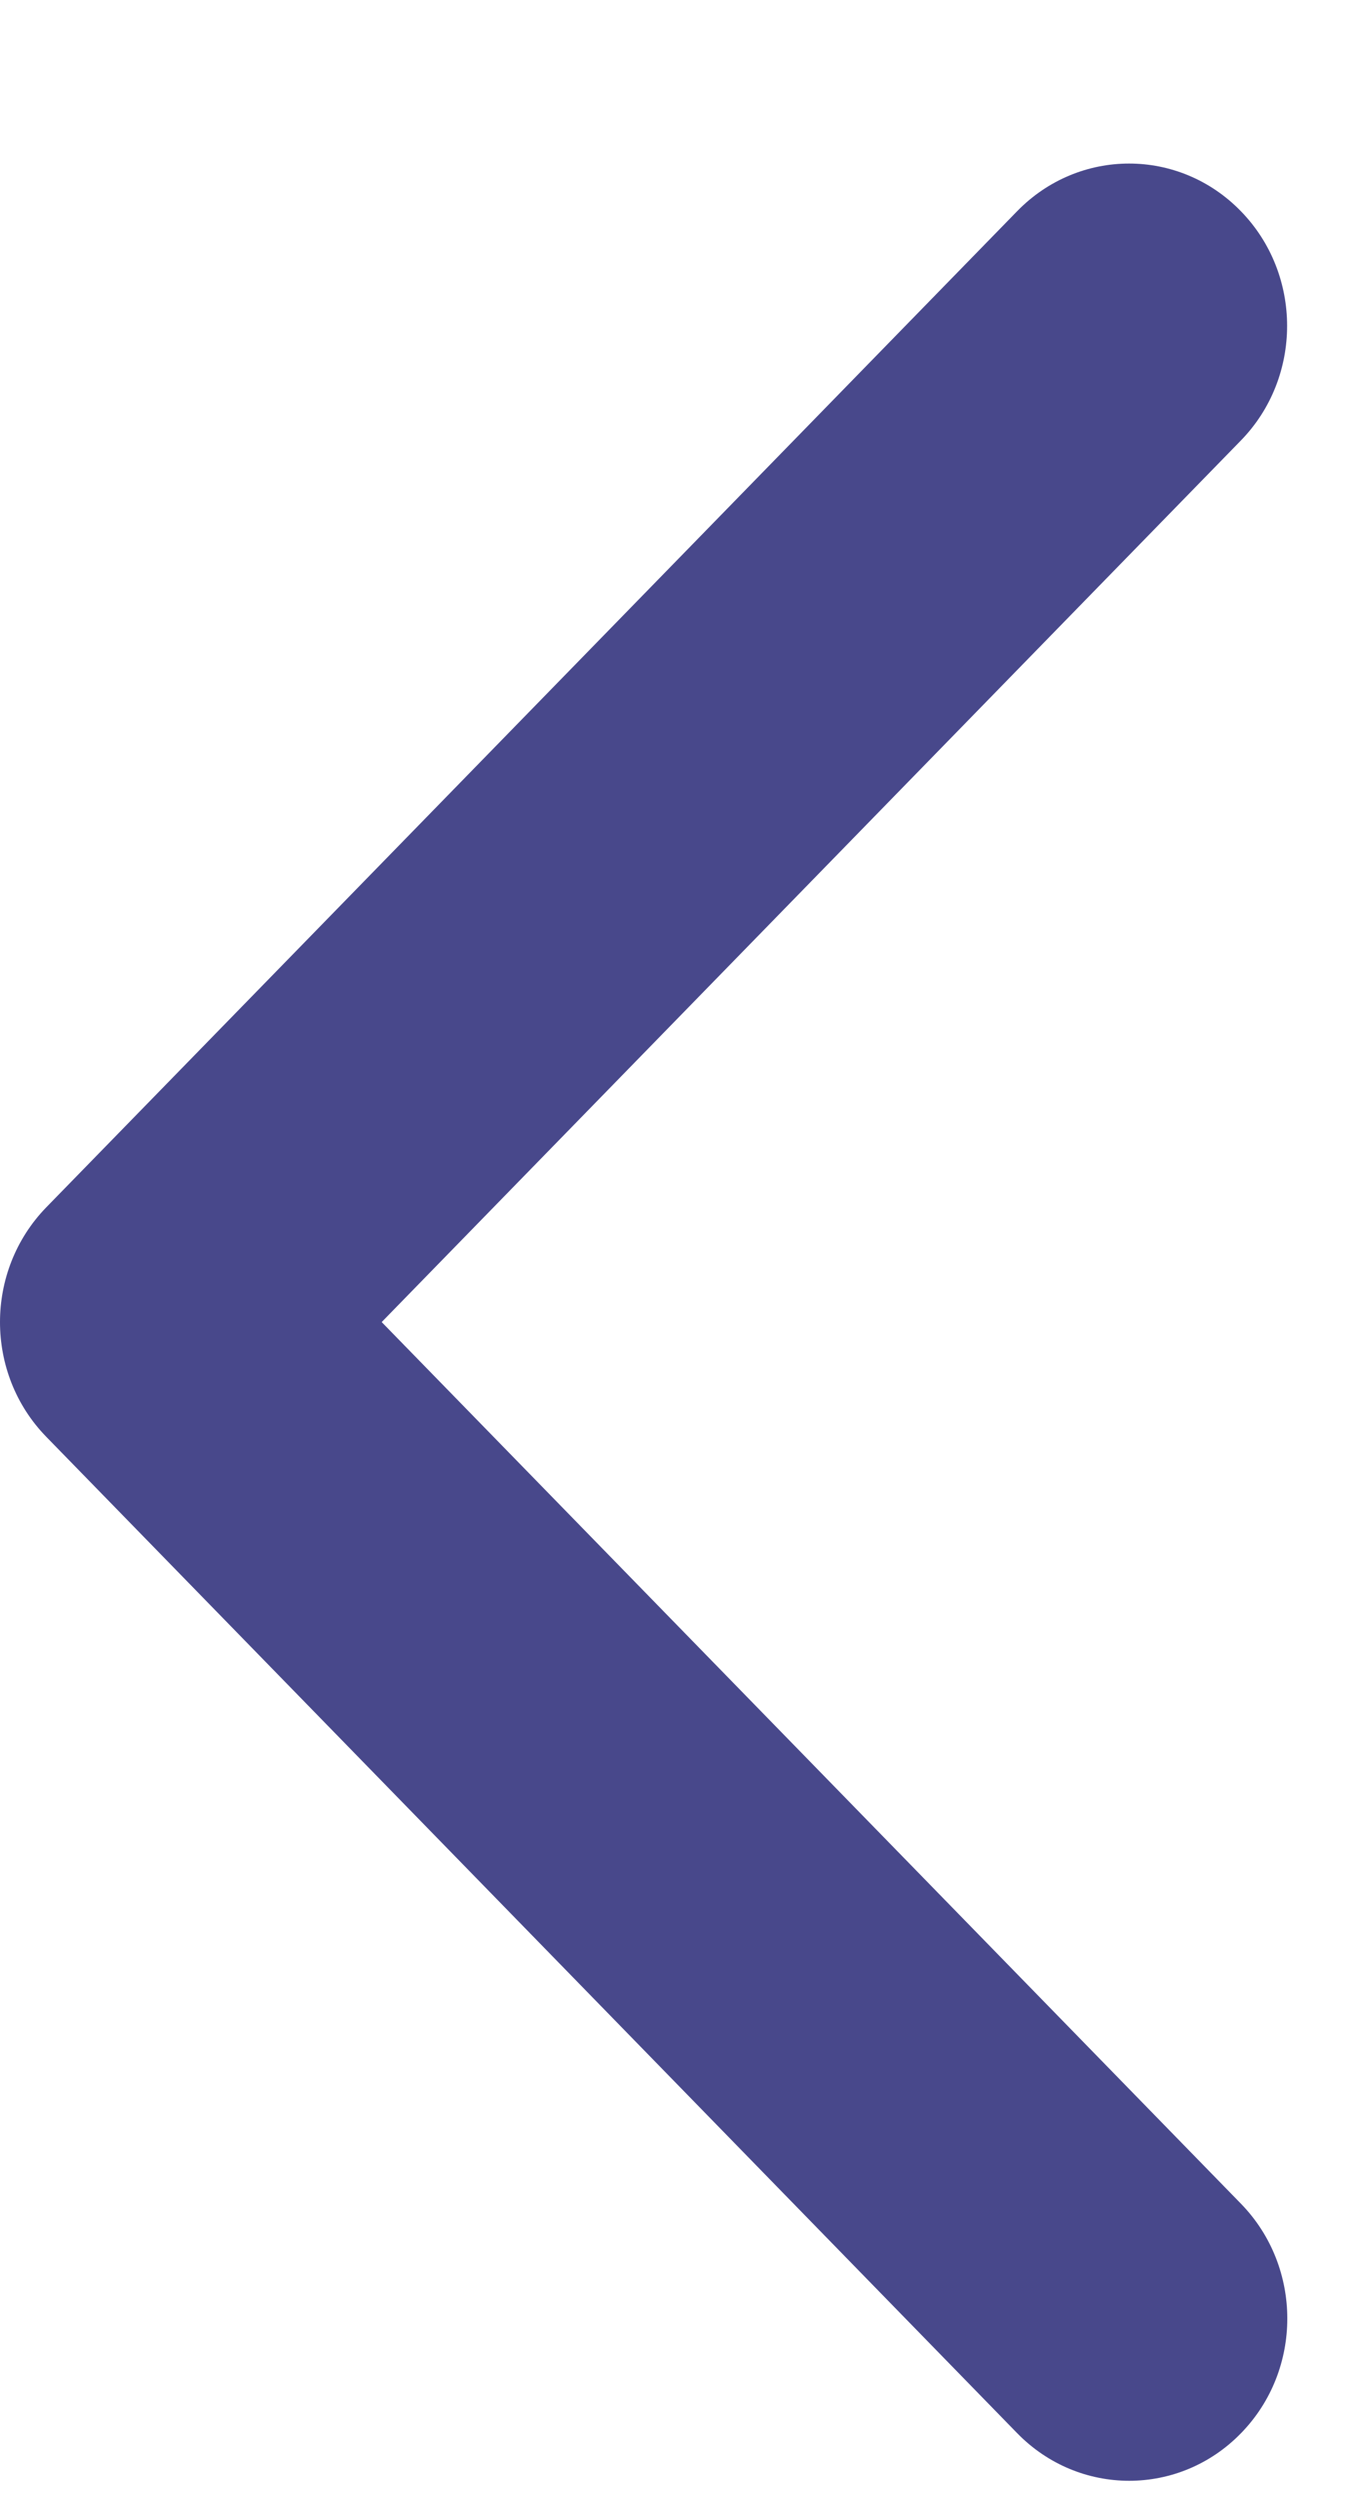 <svg width="7" height="13" viewBox="0 0 7 13" fill="none" xmlns="http://www.w3.org/2000/svg">
<g clip-path="url(#clip0_572_17769)">
<path d="M0 6.875C2.8309e-08 7.091 0.08 7.307 0.241 7.472L5.29 12.653C5.612 12.983 6.133 12.983 6.454 12.653C6.775 12.324 6.775 11.79 6.454 11.46L1.985 6.875L6.453 2.291C6.774 1.962 6.774 1.427 6.453 1.098C6.132 0.768 5.612 0.768 5.29 1.098L0.24 6.279C0.08 6.444 -2.832e-08 6.66 0 6.875Z" fill="#48488B"/>
</g>
<defs>
<clipPath id="clip0_572_17769">
<rect width="13" height="7" fill="white" transform="matrix(0 -1 1 0 0 13)"/>
</clipPath>
</defs>
</svg>
